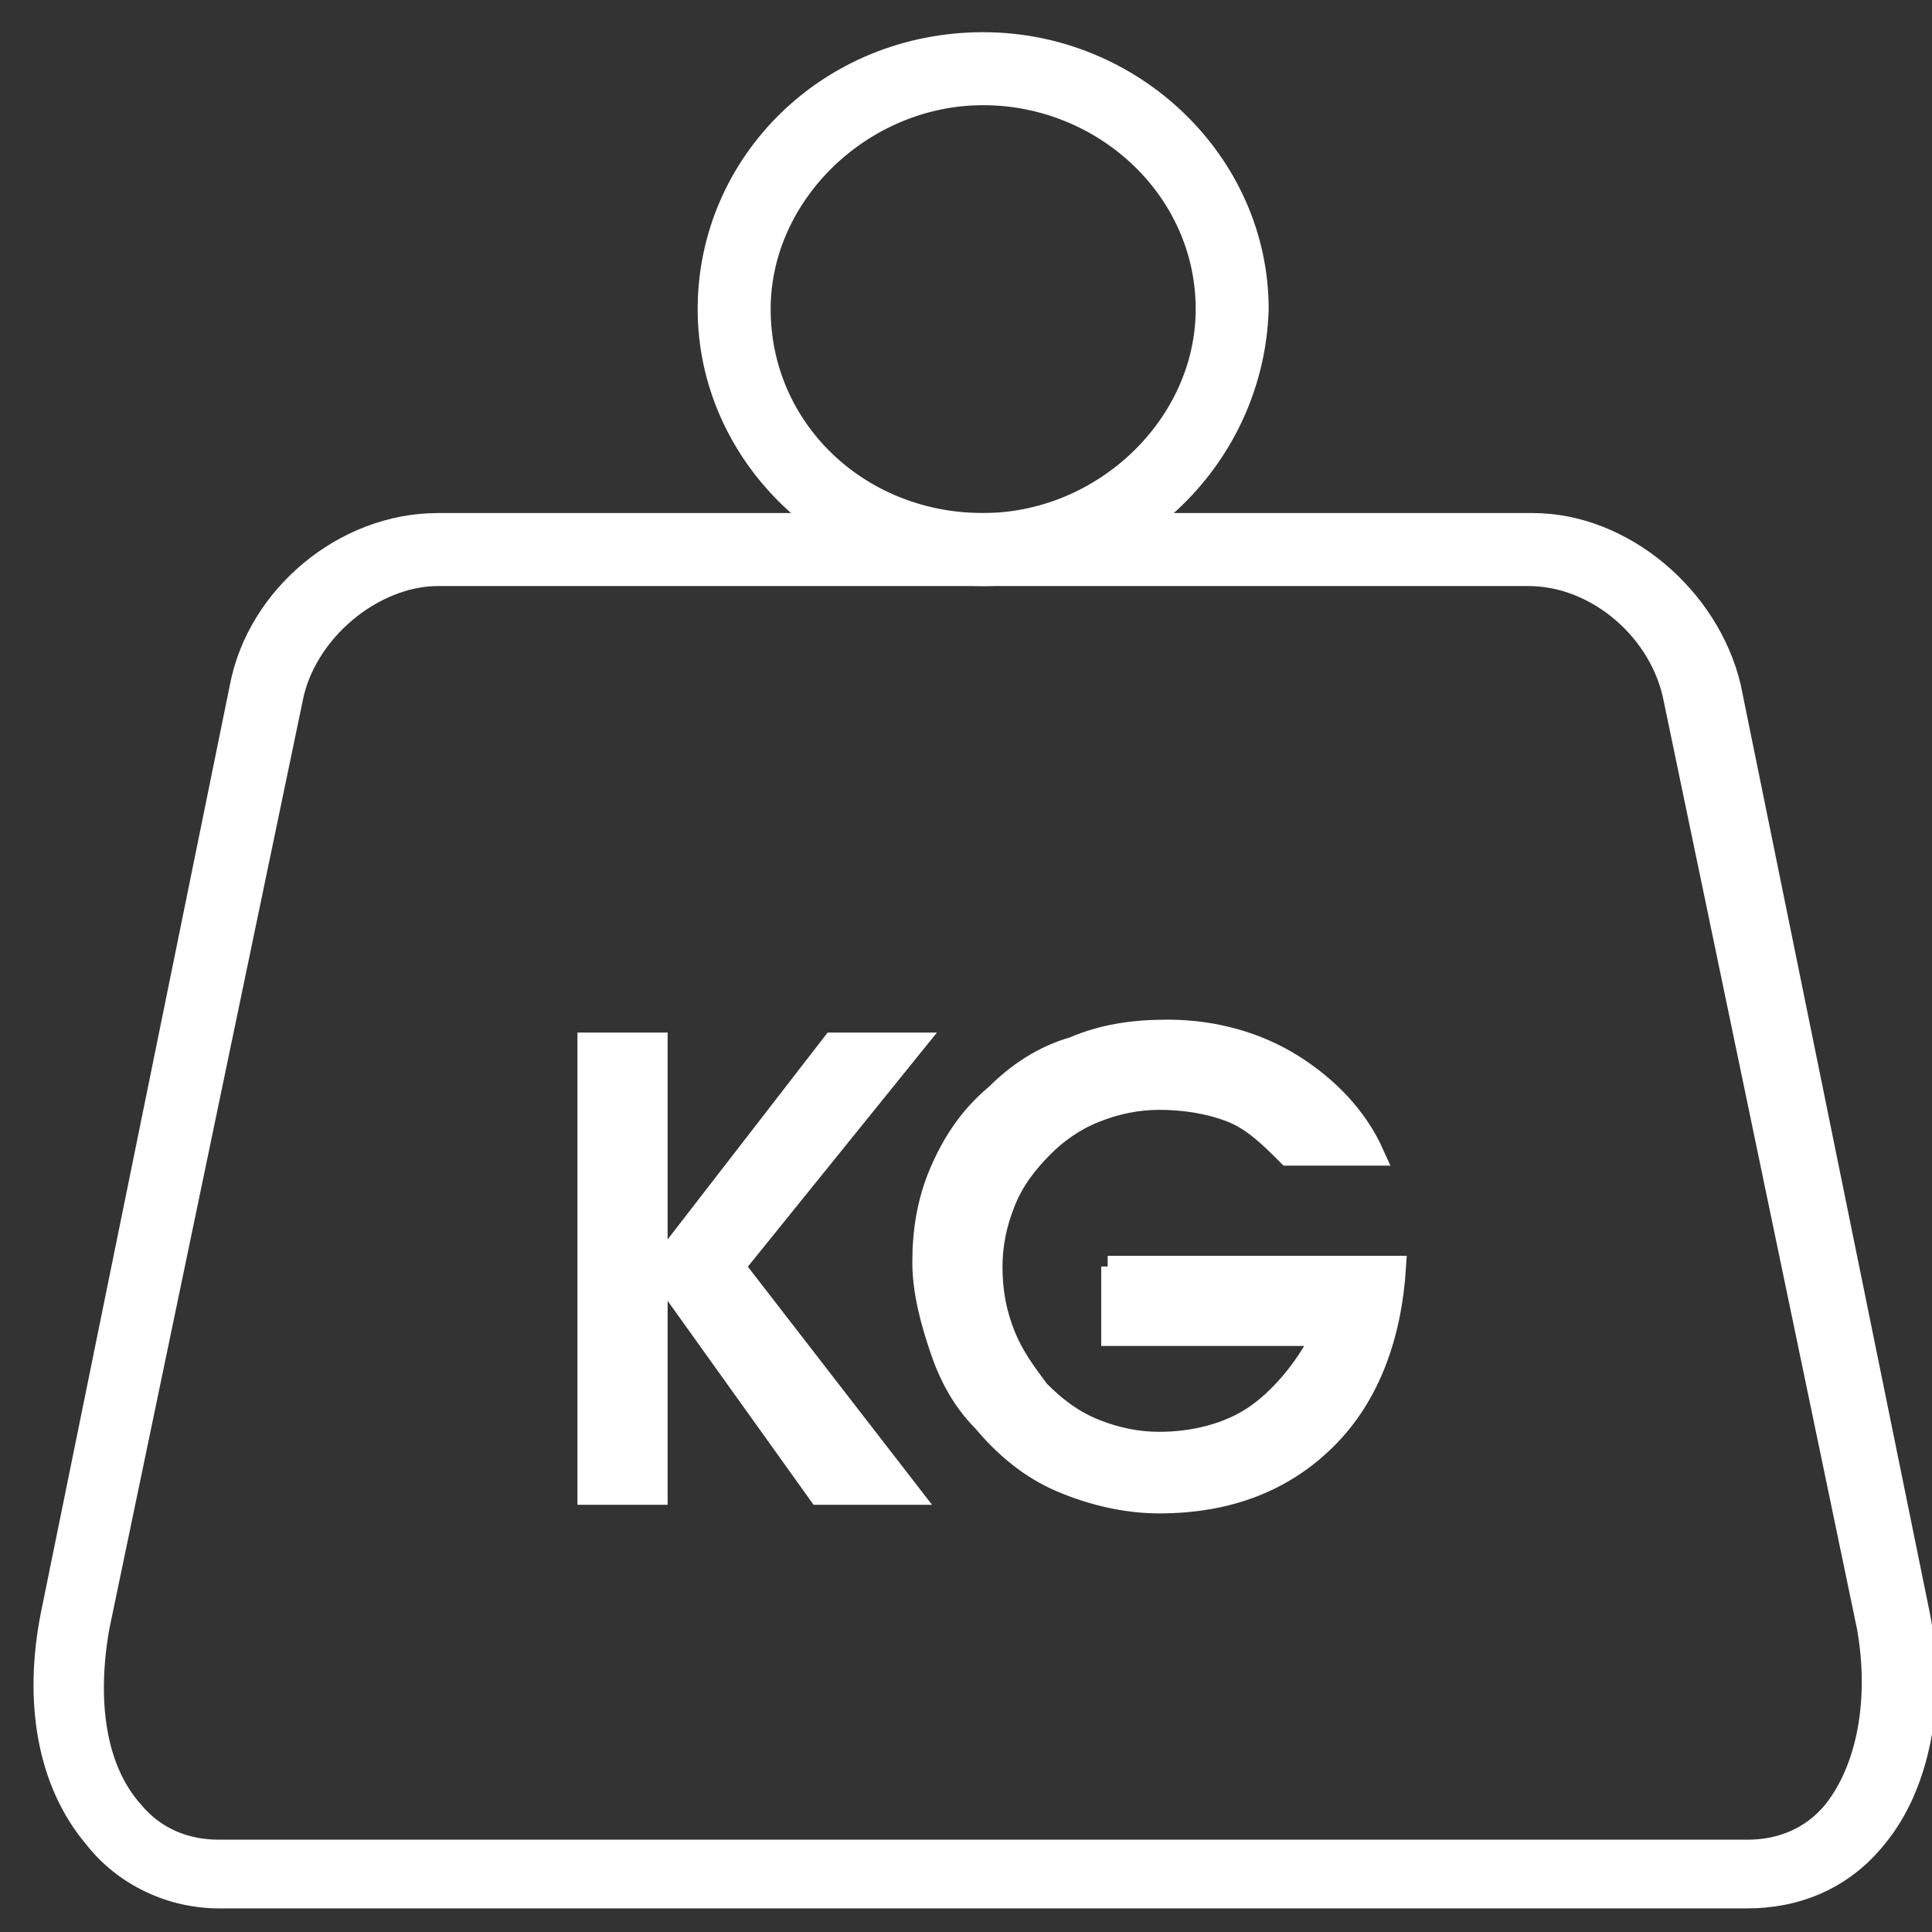 <?xml version="1.0" encoding="utf-8"?>
<!-- Generator: Adobe Illustrator 24.0.0, SVG Export Plug-In . SVG Version: 6.00 Build 0)  -->
<svg version="1.1" id="图层_1" xmlns="http://www.w3.org/2000/svg" xmlns:xlink="http://www.w3.org/1999/xlink" x="0px" y="0px"
	 viewBox="0 0 45 45" style="enable-background:new 0 0 45 45;" xml:space="preserve">
<rect x="0" y="0" width="45" height="45" fill="#333333" stroke="none"/>
<style type="text/css">
	.st0{fill:#FFFFFF;stroke:#FFFFFF;stroke-width:0.5;stroke-miterlimit:10;}
</style>
<path class="st0" d="M22.9,13.4c-3.5,0-6.4-2.8-6.4-6.2c0-3.4,2.8-6.2,6.4-6.2c3.5,0,6.4,2.8,6.4,6.2C29.2,10.6,26.4,13.4,22.9,13.4
	z M22.9,2.2c-2.8,0-5.2,2.3-5.2,5c0,2.8,2.3,5,5.2,5c2.8,0,5.2-2.3,5.2-5C28.1,4.4,25.7,2.2,22.9,2.2z"/>
<path class="st0" d="M40.7,44.2H5.1c-1.1,0-2.2-0.5-2.9-1.4c-1.1-1.3-1.4-3.2-1-5.2l4.4-21.6c0.4-2.1,2.4-3.8,4.6-3.8h25.5
	c2.1,0,4.1,1.7,4.6,3.8l4.4,21.6c0.4,2,0,4-1,5.2C42.9,43.8,41.8,44.2,40.7,44.2L40.7,44.2z M10.2,13.4c-1.5,0-3.1,1.3-3.4,2.9
	L2.3,37.9c-0.3,1.7-0.1,3.3,0.8,4.3c0.5,0.6,1.2,0.9,2,0.9h35.6c0.8,0,1.5-0.3,2-0.9c0.8-1,1.1-2.6,0.8-4.3L39,16.3
	c-0.3-1.6-1.8-2.9-3.4-2.9H10.2z"/>
<path class="st0" d="M15.3,34.8h-1.6V24.3h1.6V34.8z M15.3,29.6l4.1-5.3h1.9l-4.2,5.2l4.1,5.3h-2C19.2,34.8,15.3,29.6,15.3,29.6z
	 M25.8,29.5h6.7c-0.1,1.6-0.6,3-1.6,4c-1,1-2.3,1.5-3.9,1.5c-0.8,0-1.6-0.2-2.3-0.5c-0.7-0.3-1.3-0.8-1.8-1.4
	c-0.5-0.5-0.8-1.1-1-1.7c-0.2-0.6-0.4-1.3-0.4-2c0-0.7,0.1-1.4,0.4-2.1c0.3-0.7,0.7-1.3,1.3-1.8c0.5-0.5,1.1-0.9,1.8-1.1
	c0.7-0.3,1.4-0.4,2.2-0.4c1.1,0,2.1,0.3,2.9,0.8c0.8,0.5,1.5,1.2,1.9,2.1H30c-0.4-0.4-0.8-0.8-1.3-1c-0.5-0.2-1.1-0.3-1.7-0.3
	c-0.5,0-1,0.1-1.5,0.3c-0.5,0.2-0.9,0.5-1.2,0.8c-0.4,0.4-0.7,0.8-0.9,1.3c-0.2,0.5-0.3,1-0.3,1.5c0,0.6,0.1,1.1,0.3,1.6
	c0.2,0.5,0.5,0.9,0.8,1.3c0.4,0.4,0.8,0.7,1.3,0.9c0.5,0.2,1,0.3,1.5,0.3c0.8,0,1.6-0.2,2.2-0.6s1.2-1.1,1.6-1.9h-4.9V29.5
	L25.8,29.5z"/>
</svg>
